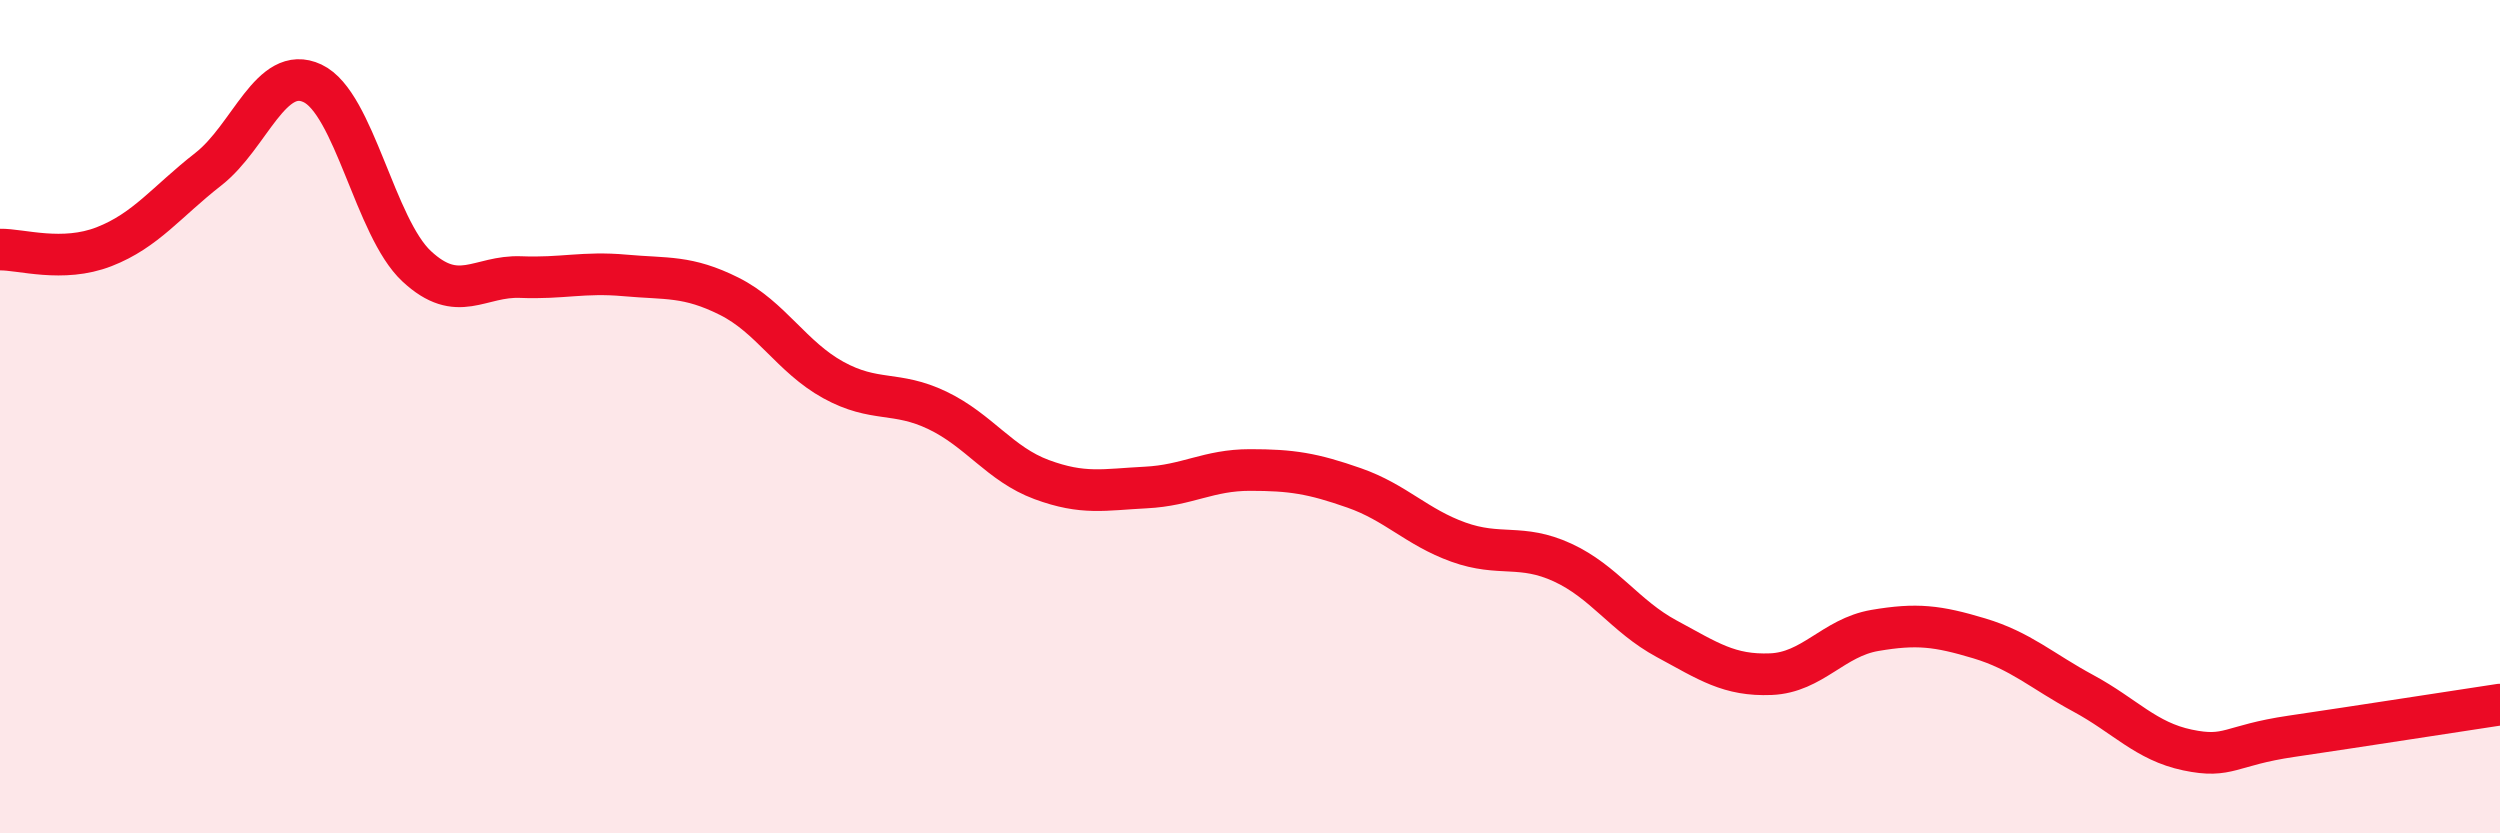 
    <svg width="60" height="20" viewBox="0 0 60 20" xmlns="http://www.w3.org/2000/svg">
      <path
        d="M 0,5.99 C 0.5,5.98 1.5,6.31 2.5,5.92 C 3.5,5.53 4,4.84 5,4.06 C 6,3.28 6.5,1.53 7.5,2 C 8.5,2.47 9,5.46 10,6.39 C 11,7.32 11.5,6.61 12.5,6.65 C 13.5,6.69 14,6.52 15,6.61 C 16,6.7 16.5,6.61 17.5,7.11 C 18.5,7.61 19,8.57 20,9.12 C 21,9.67 21.5,9.37 22.5,9.85 C 23.5,10.33 24,11.14 25,11.51 C 26,11.88 26.5,11.75 27.5,11.7 C 28.5,11.65 29,11.28 30,11.28 C 31,11.28 31.5,11.36 32.5,11.71 C 33.5,12.06 34,12.65 35,13.01 C 36,13.37 36.5,13.04 37.5,13.5 C 38.5,13.96 39,14.79 40,15.33 C 41,15.87 41.5,16.22 42.5,16.18 C 43.5,16.14 44,15.3 45,15.13 C 46,14.96 46.5,15.02 47.5,15.32 C 48.5,15.62 49,16.1 50,16.64 C 51,17.18 51.5,17.79 52.5,18 C 53.5,18.21 53.5,17.89 55,17.67 C 56.5,17.45 59,17.06 60,16.91L60 20L0 20Z"
        fill="#EB0A25"
        opacity="0.1"
        stroke-linecap="round"
        stroke-linejoin="round"
      />
      <path
        d="M 0,5.99 C 0.5,5.98 1.5,6.31 2.5,5.92 C 3.5,5.53 4,4.84 5,4.06 C 6,3.28 6.5,1.53 7.5,2 C 8.5,2.47 9,5.46 10,6.39 C 11,7.32 11.5,6.61 12.5,6.65 C 13.5,6.69 14,6.52 15,6.61 C 16,6.7 16.5,6.61 17.5,7.11 C 18.5,7.61 19,8.57 20,9.12 C 21,9.67 21.5,9.37 22.5,9.85 C 23.5,10.33 24,11.14 25,11.51 C 26,11.88 26.5,11.75 27.5,11.7 C 28.5,11.65 29,11.28 30,11.28 C 31,11.28 31.5,11.36 32.5,11.71 C 33.5,12.06 34,12.65 35,13.01 C 36,13.37 36.5,13.04 37.5,13.5 C 38.5,13.96 39,14.79 40,15.33 C 41,15.87 41.5,16.22 42.5,16.18 C 43.5,16.14 44,15.3 45,15.13 C 46,14.96 46.5,15.02 47.5,15.32 C 48.5,15.62 49,16.1 50,16.64 C 51,17.18 51.5,17.79 52.5,18 C 53.5,18.21 53.5,17.89 55,17.67 C 56.5,17.45 59,17.06 60,16.91"
        stroke="#EB0A25"
        stroke-width="1"
        fill="none"
        stroke-linecap="round"
        stroke-linejoin="round"
      />
    </svg>
  